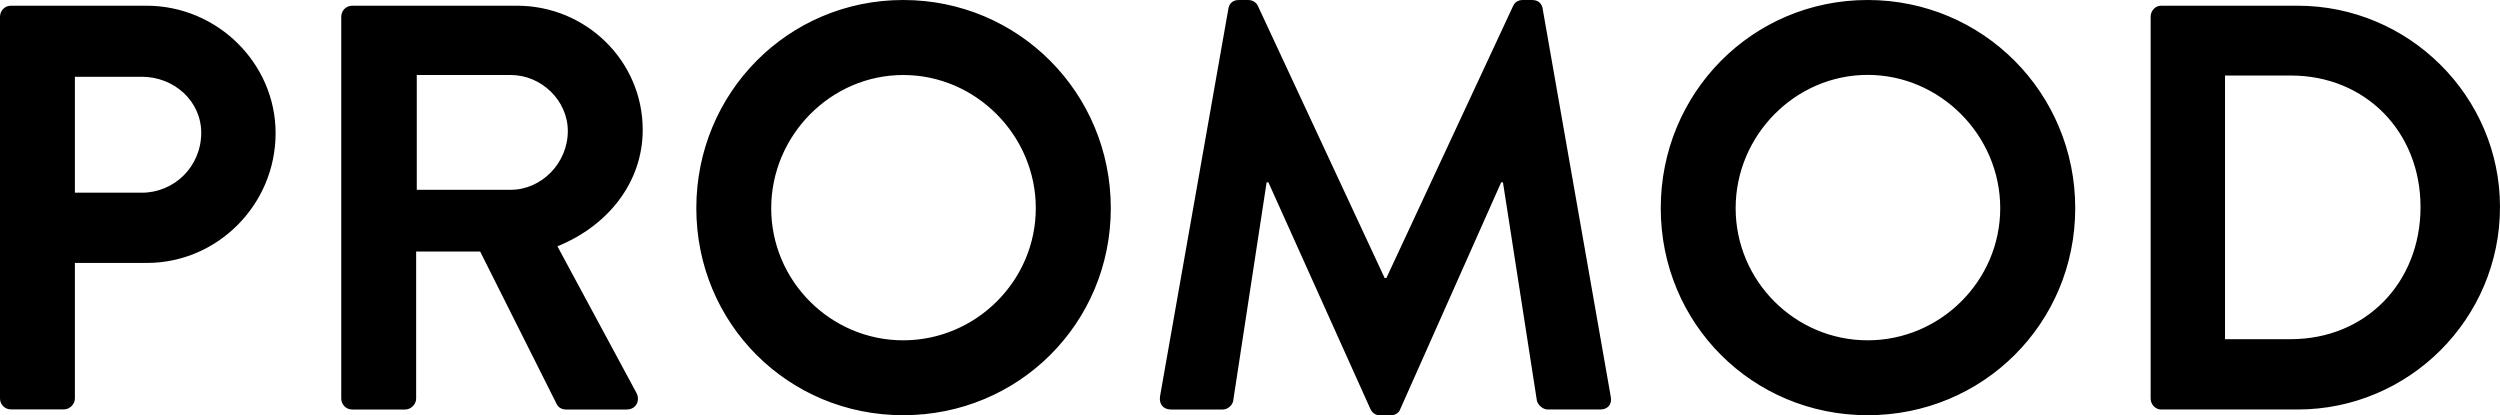 <svg xmlns="http://www.w3.org/2000/svg" xml:space="preserve" viewBox="0 0 240.66 39.98"><path d="M0 1.61C0 1.05.44.55 1.05.55H14.1c6.83 0 12.43 5.55 12.43 12.27 0 6.89-5.6 12.49-12.38 12.49H7.21v13.05c0 .55-.5 1.05-1.05 1.05H1.05c-.61 0-1.05-.5-1.05-1.05zm13.65 16.94c3.11 0 5.72-2.5 5.72-5.77 0-3.05-2.61-5.39-5.72-5.39H7.21v11.16zm19.2-16.94c0-.56.44-1.06 1.05-1.06h15.87c6.66 0 12.1 5.33 12.1 11.94 0 5.11-3.39 9.27-8.21 11.22l7.6 14.1c.39.72 0 1.61-.94 1.61h-5.83c-.5 0-.78-.28-.89-.5l-7.38-14.71h-6.16v14.16c0 .55-.5 1.05-1.05 1.05H33.9c-.61 0-1.05-.5-1.05-1.05zm16.32 16.66c2.94 0 5.49-2.55 5.49-5.66 0-2.94-2.55-5.39-5.49-5.39h-9.05v11.05zM86.95 0c11.1 0 19.98 8.94 19.98 20.04s-8.88 19.93-19.98 19.93-19.92-8.83-19.92-19.93S75.85 0 86.95 0m0 32.76c6.99 0 12.76-5.72 12.76-12.72S93.95 7.22 86.95 7.22c-6.99 0-12.71 5.83-12.71 12.83s5.72 12.71 12.71 12.71M118.25.83c.06-.44.39-.83 1-.83h.89c.44 0 .78.22.94.55l12.21 26.21h.17L145.67.55c.17-.33.44-.55.94-.55h.89c.61 0 .94.39 1 .83l6.55 37.31c.17.78-.28 1.28-1 1.28H149c-.5 0-.94-.44-1.05-.83l-3.27-21.04h-.17l-9.71 21.82c-.11.33-.44.61-.94.61h-1c-.5 0-.78-.28-.94-.61l-9.82-21.82h-.17l-3.22 21.04c-.06.39-.5.83-1 .83h-4.99c-.72 0-1.17-.5-1.05-1.28zM179.79 0c11.1 0 19.98 8.94 19.98 20.04s-8.88 19.93-19.98 19.93-19.92-8.83-19.92-19.93S168.69 0 179.79 0m0 32.76c6.99 0 12.76-5.72 12.76-12.72s-5.77-12.83-12.76-12.83-12.71 5.83-12.71 12.83 5.71 12.72 12.71 12.72m27.24-31.15c0-.56.44-1.06 1-1.06h13.15c10.71 0 19.48 8.72 19.48 19.38 0 10.77-8.77 19.49-19.48 19.49h-13.15c-.55 0-1-.5-1-1.05zm13.49 31.04c7.21 0 12.49-5.44 12.49-12.72 0-7.22-5.27-12.66-12.49-12.66h-6.33v25.38z"/></svg>